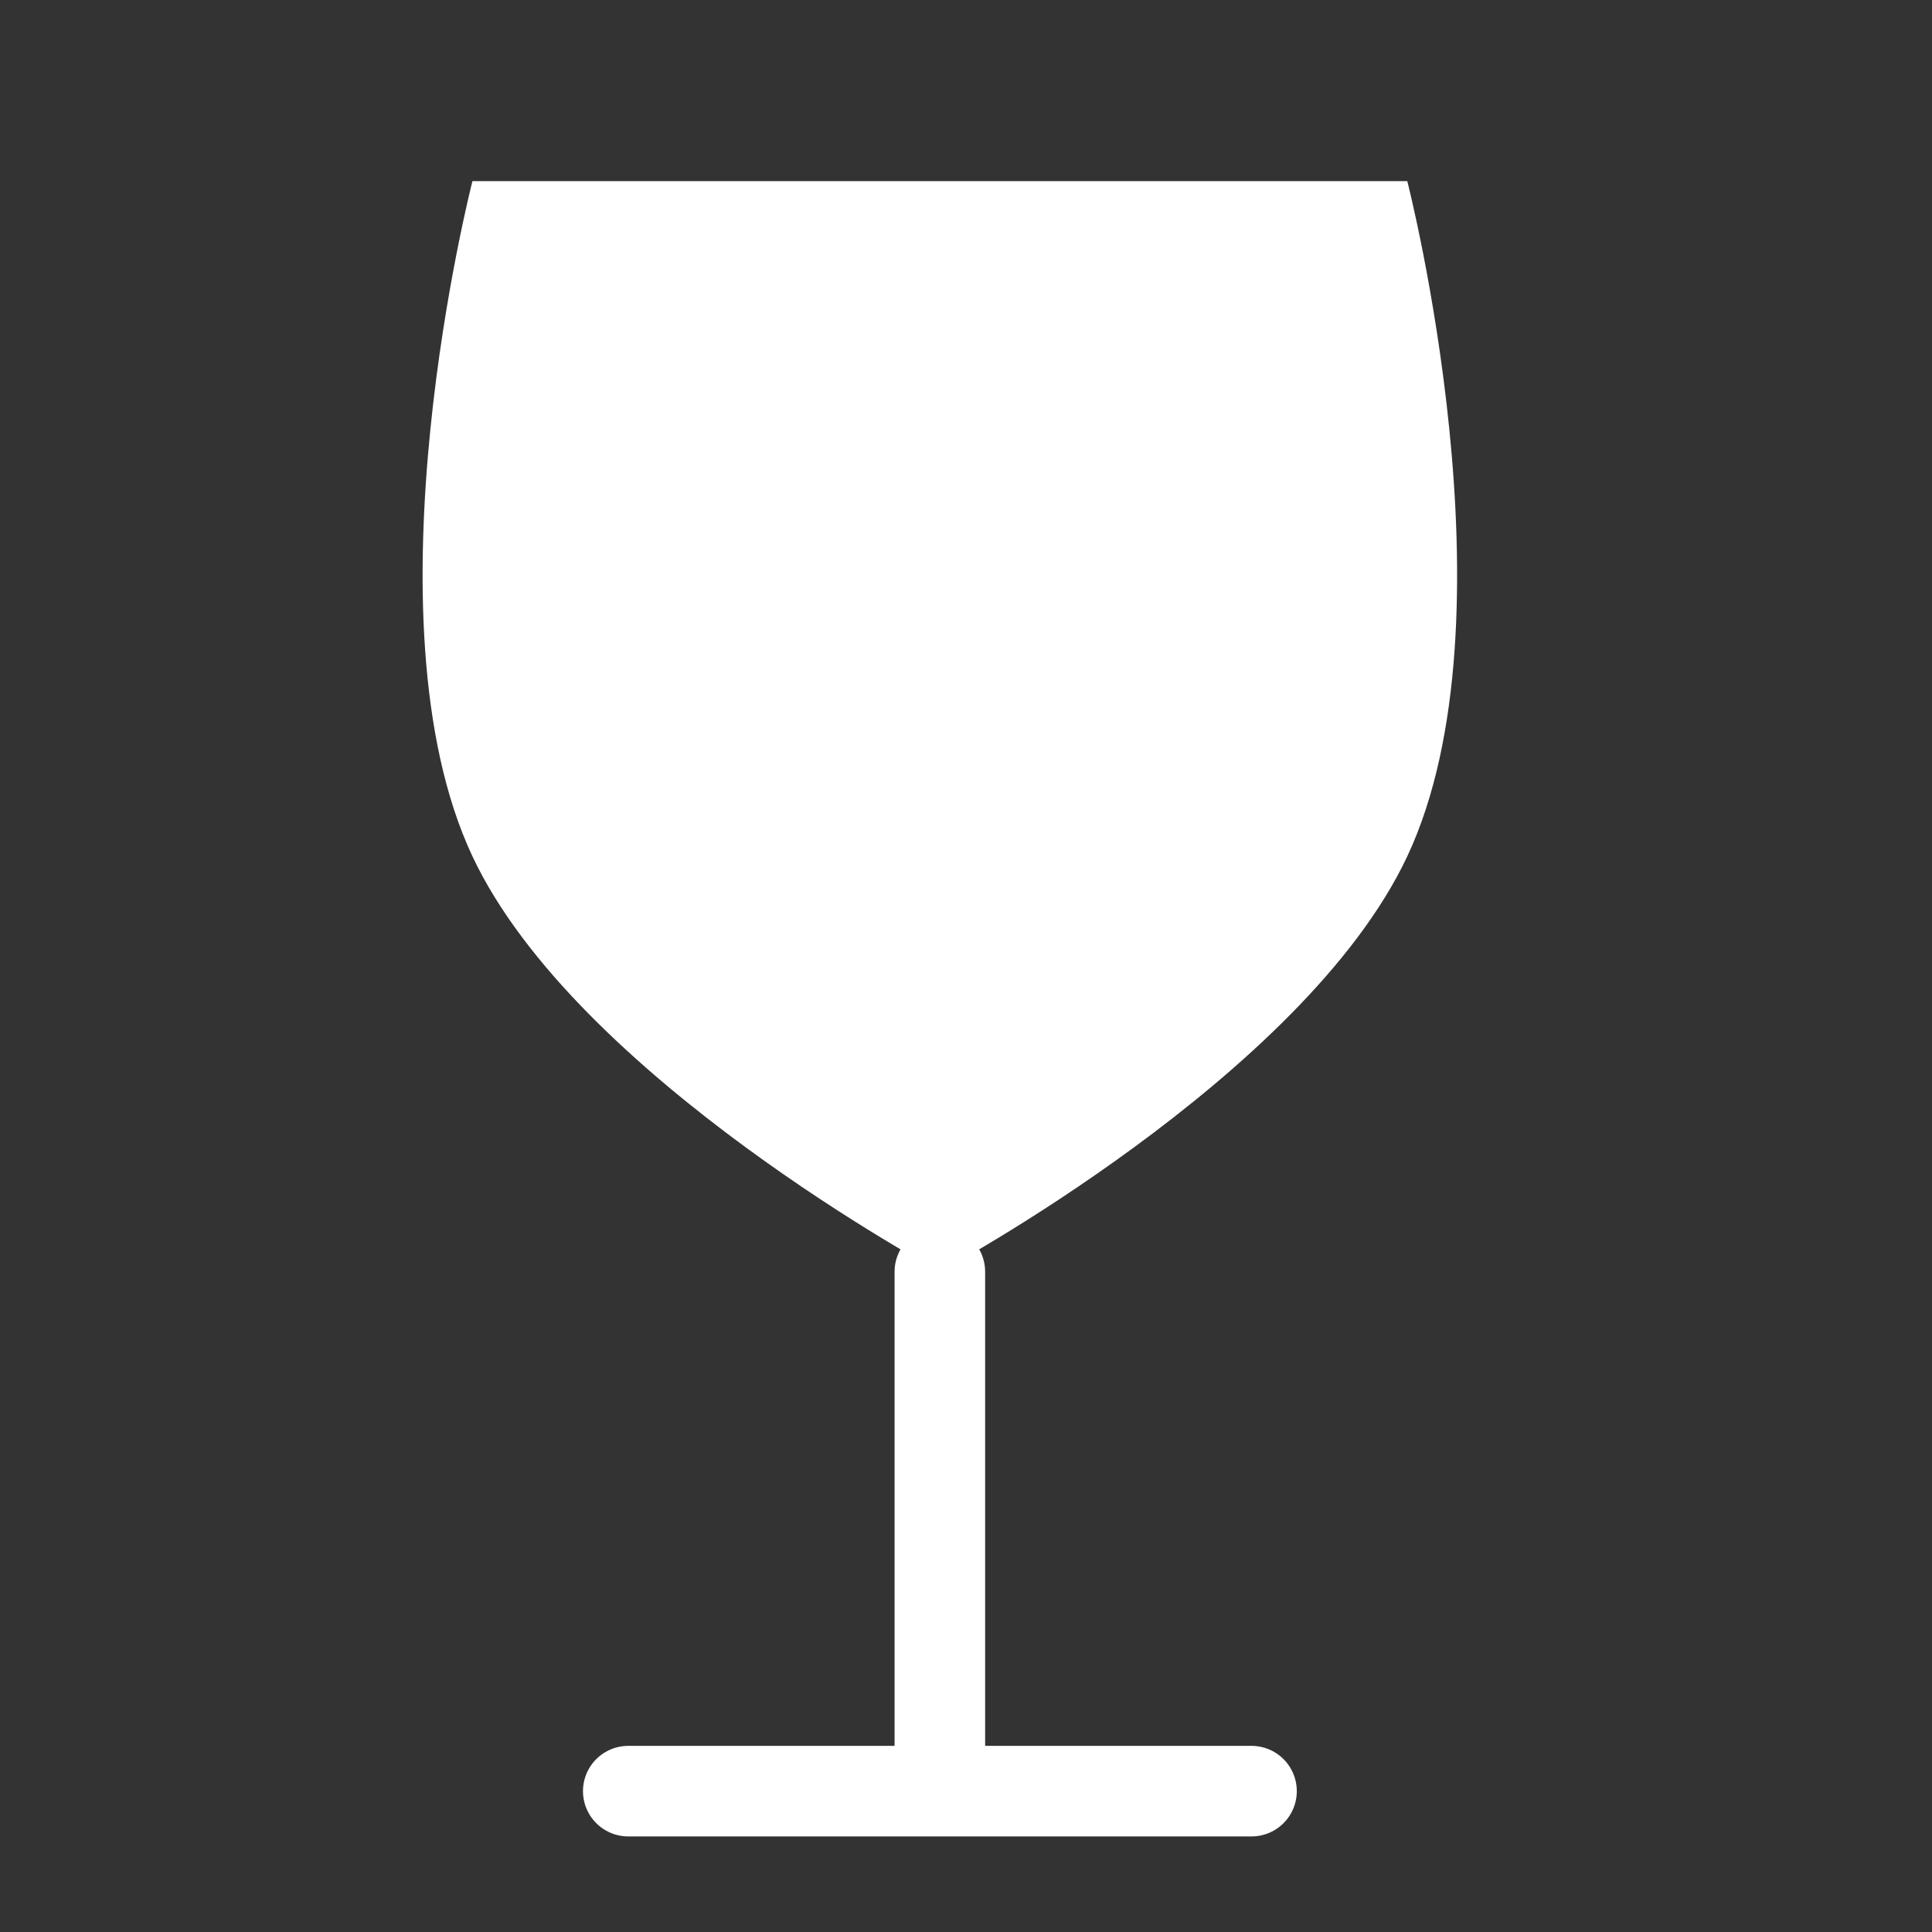 <?xml version="1.0" encoding="UTF-8"?> <svg xmlns="http://www.w3.org/2000/svg" width="32" height="32" viewBox="0 0 32 32" fill="none"><rect x="0" y="0" width="32" height="32" fill="#333333" stroke="none"/><path d="M10.406 29.667H15.567M15.567 29.667H20.729M15.567 29.667V21.064" stroke="white" stroke-width="1.5" stroke-linecap="round" stroke-linejoin="round"></path><path d="M7.825 14.183C9.546 17.844 15.567 21.064 15.567 21.064C15.567 21.064 21.589 17.844 23.309 14.183C25.166 10.23 23.309 3 23.309 3H7.825C7.825 3 5.968 10.23 7.825 14.183Z" fill="white"></path></svg> 